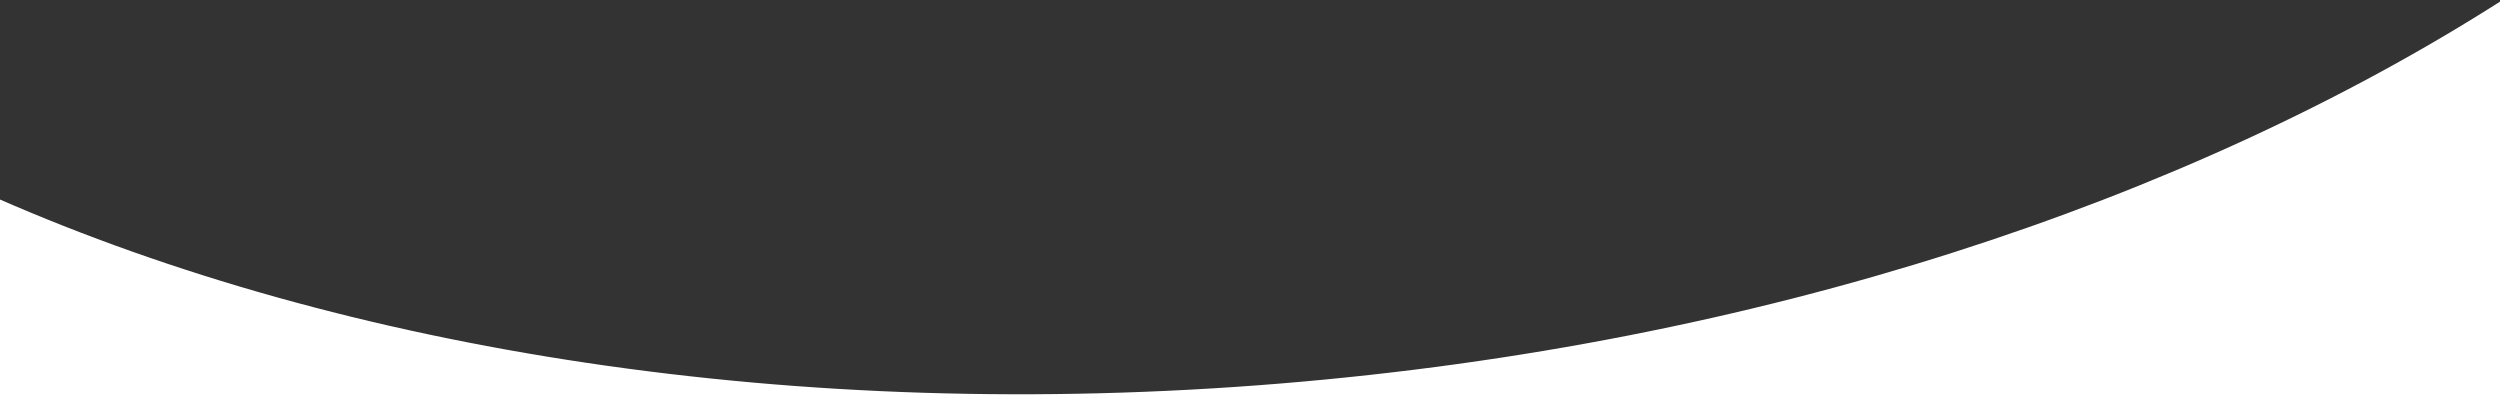 <?xml version="1.0" encoding="utf-8"?>
<!-- Generator: Adobe Illustrator 24.3.0, SVG Export Plug-In . SVG Version: 6.00 Build 0)  -->
<svg version="1.1" id="Capa_1" xmlns="http://www.w3.org/2000/svg" xmlns:xlink="http://www.w3.org/1999/xlink" x="0px" y="0px"
	 viewBox="0 0 1920 305.71" style="enable-background:new 0 0 1920 305.71;" xml:space="preserve">
<rect x="0" y="0" width="1920" height="305.71" fill="#333333" stroke="none"/>
<style type="text/css">
	.st0{fill:#FFFFFF;}
</style>
<path class="st0" d="M983.34,294.55C610.75,325.17,264.42,269.09-2,152.36v155.35h1924V0
	C1679.18,155.16,1350.74,264.36,983.34,294.55z"/>
</svg>
